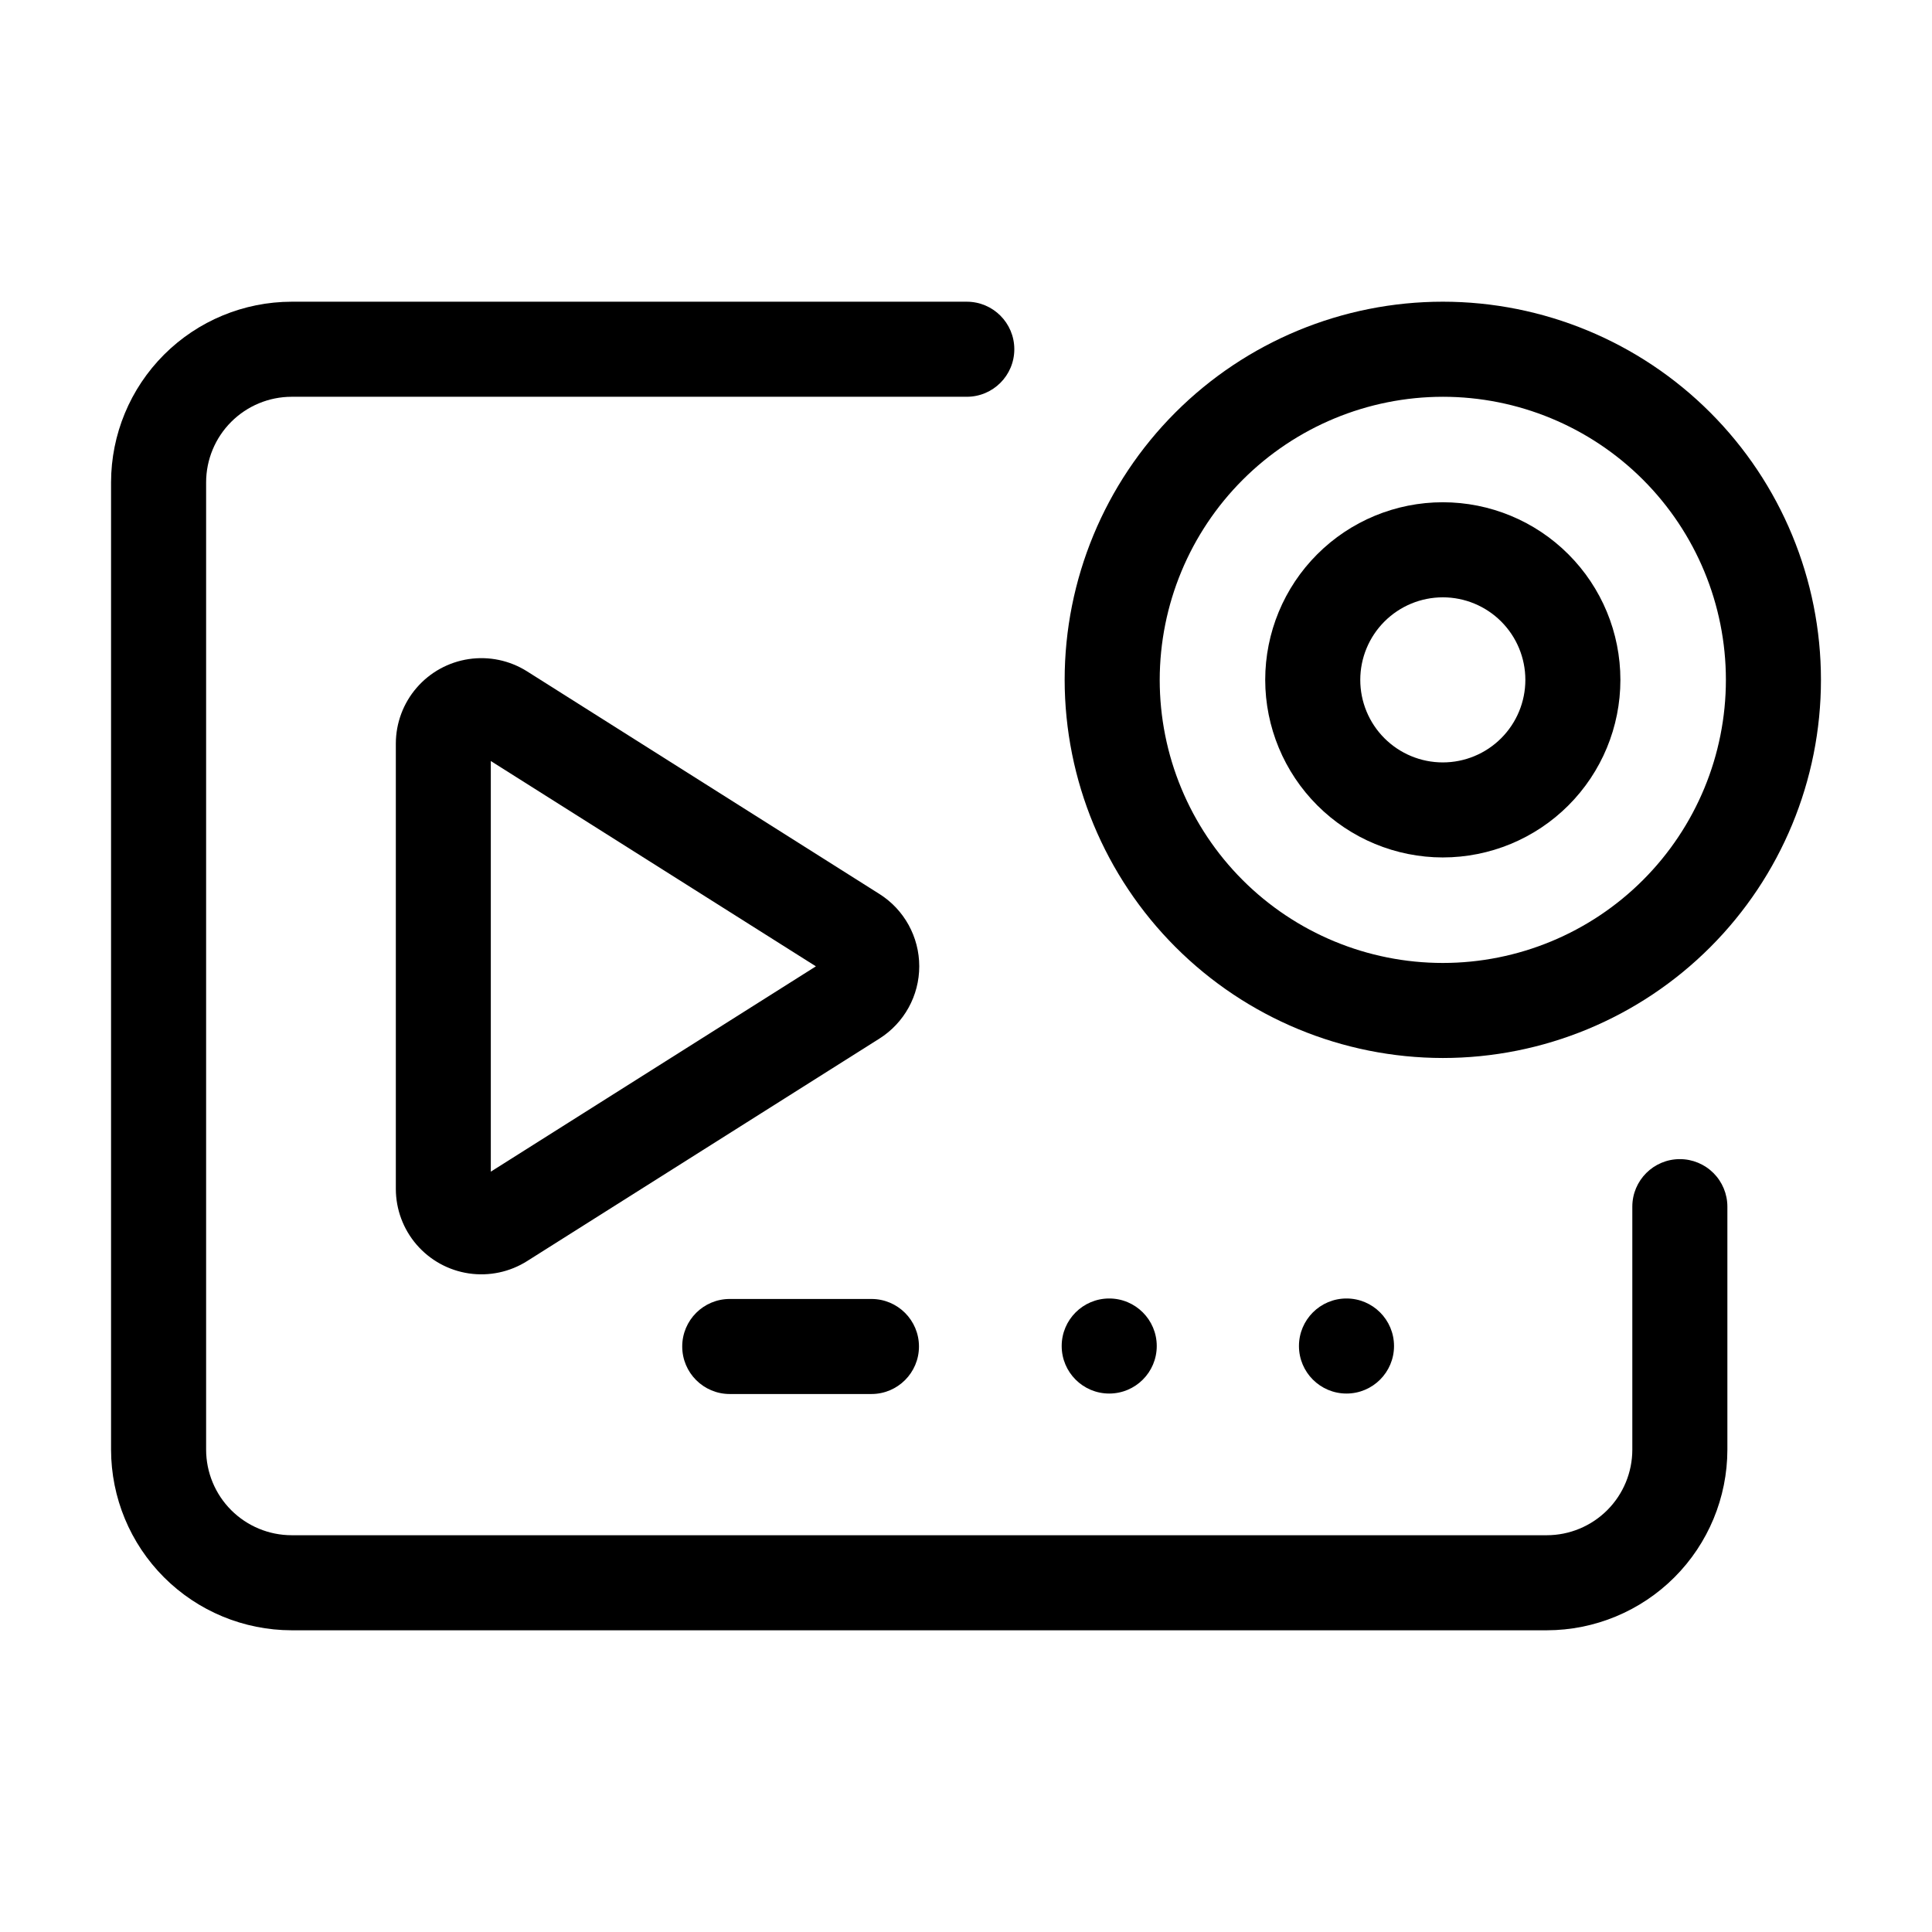 <?xml version="1.0" encoding="UTF-8"?>
<!-- Uploaded to: SVG Repo, www.svgrepo.com, Generator: SVG Repo Mixer Tools -->
<svg fill="#000000" width="800px" height="800px" version="1.1" viewBox="144 144 512 512" xmlns="http://www.w3.org/2000/svg">
 <g>
  <path d="m450.55 500.71c0 6.957-5.641 12.594-12.598 12.594-6.953 0-12.594-5.637-12.594-12.594 0-6.957 5.641-12.598 12.594-12.598 6.957 0 12.598 5.641 12.598 12.598"/>
  <path d="m513.43 500.71c0 6.957-5.641 12.594-12.594 12.594-6.957 0-12.598-5.637-12.598-12.594 0-6.957 5.641-12.598 12.598-12.598 6.953 0 12.594 5.641 12.594 12.598"/>
  <path d="m589.18 451.18c-6.957 0-12.598 5.641-12.598 12.594v64.406c-0.004 6.012-2.394 11.777-6.644 16.027s-10.016 6.641-16.023 6.644h-332.62c-6.012-0.004-11.773-2.394-16.023-6.644s-6.641-10.016-6.648-16.027v-256.36c0.008-6.012 2.398-11.773 6.648-16.023s10.012-6.641 16.023-6.648h178.91c6.957 0 12.598-5.641 12.598-12.598 0-6.953-5.641-12.594-12.598-12.594h-178.91c-12.691 0.016-24.855 5.062-33.828 14.035-8.973 8.973-14.02 21.137-14.035 33.828v256.36c0.016 12.691 5.062 24.855 14.035 33.828s21.137 14.02 33.828 14.035h332.62c12.688-0.016 24.852-5.062 33.824-14.035 8.973-8.973 14.02-21.137 14.035-33.828v-64.406c0-3.34-1.328-6.543-3.688-8.906-2.363-2.359-5.566-3.688-8.906-3.688z"/>
  <path d="m377.05 380.91-93.387-59.004c-4.59-2.894-10.066-4.043-15.438-3.242-5.367 0.801-10.27 3.5-13.816 7.609-3.547 4.106-5.5 9.352-5.508 14.781v118.02c0.008 5.43 1.961 10.672 5.508 14.781 3.547 4.109 8.449 6.809 13.816 7.609 5.371 0.801 10.848-0.352 15.438-3.246l93.387-58.977c6.578-4.152 10.562-11.387 10.562-19.164 0-7.781-3.984-15.016-10.562-19.168zm-102.98 73.59v-108.82l86.152 54.41z"/>
  <path d="m526.36 424.38c26.578 0 52.066-10.559 70.859-29.352 18.793-18.793 29.352-44.281 29.352-70.859s-10.559-52.07-29.352-70.863c-18.793-18.793-44.281-29.352-70.859-29.352s-52.07 10.559-70.863 29.352c-18.793 18.793-29.352 44.285-29.352 70.863 0.031 26.566 10.598 52.039 29.387 70.824 18.785 18.789 44.258 29.355 70.828 29.387zm0-175.23c19.895 0 38.977 7.902 53.047 21.973 14.07 14.07 21.973 33.152 21.973 53.051 0 19.895-7.902 38.977-21.973 53.047-14.07 14.07-33.152 21.973-53.047 21.973-19.898 0-38.98-7.902-53.051-21.973-14.07-14.07-21.973-33.152-21.973-53.047 0.023-19.891 7.934-38.961 22-53.027 14.062-14.062 33.133-21.973 53.023-21.996z"/>
  <path d="m526.36 371.23c12.48 0 24.453-4.957 33.277-13.785 8.828-8.824 13.785-20.797 13.785-33.277 0-12.484-4.957-24.457-13.785-33.281-8.824-8.828-20.797-13.785-33.277-13.785-12.484 0-24.457 4.957-33.281 13.785-8.828 8.824-13.785 20.797-13.785 33.281 0.012 12.477 4.977 24.438 13.801 33.262 8.824 8.824 20.785 13.789 33.266 13.801zm0-68.938v0.004c5.801 0 11.363 2.305 15.469 6.406 4.102 4.102 6.406 9.668 6.406 15.469 0 5.805-2.309 11.367-6.41 15.469-4.102 4.102-9.668 6.406-15.469 6.406-5.805 0-11.367-2.309-15.469-6.41-4.102-4.106-6.406-9.668-6.402-15.469 0.004-5.801 2.309-11.363 6.41-15.461 4.102-4.102 9.664-6.406 15.465-6.41z"/>
  <path d="m337.39 488.24c-6.957 0-12.594 5.637-12.594 12.594 0 6.957 5.637 12.594 12.594 12.594h37.551c6.953 0 12.594-5.637 12.594-12.594 0-6.957-5.641-12.594-12.594-12.594z"/>
 </g>
</svg>